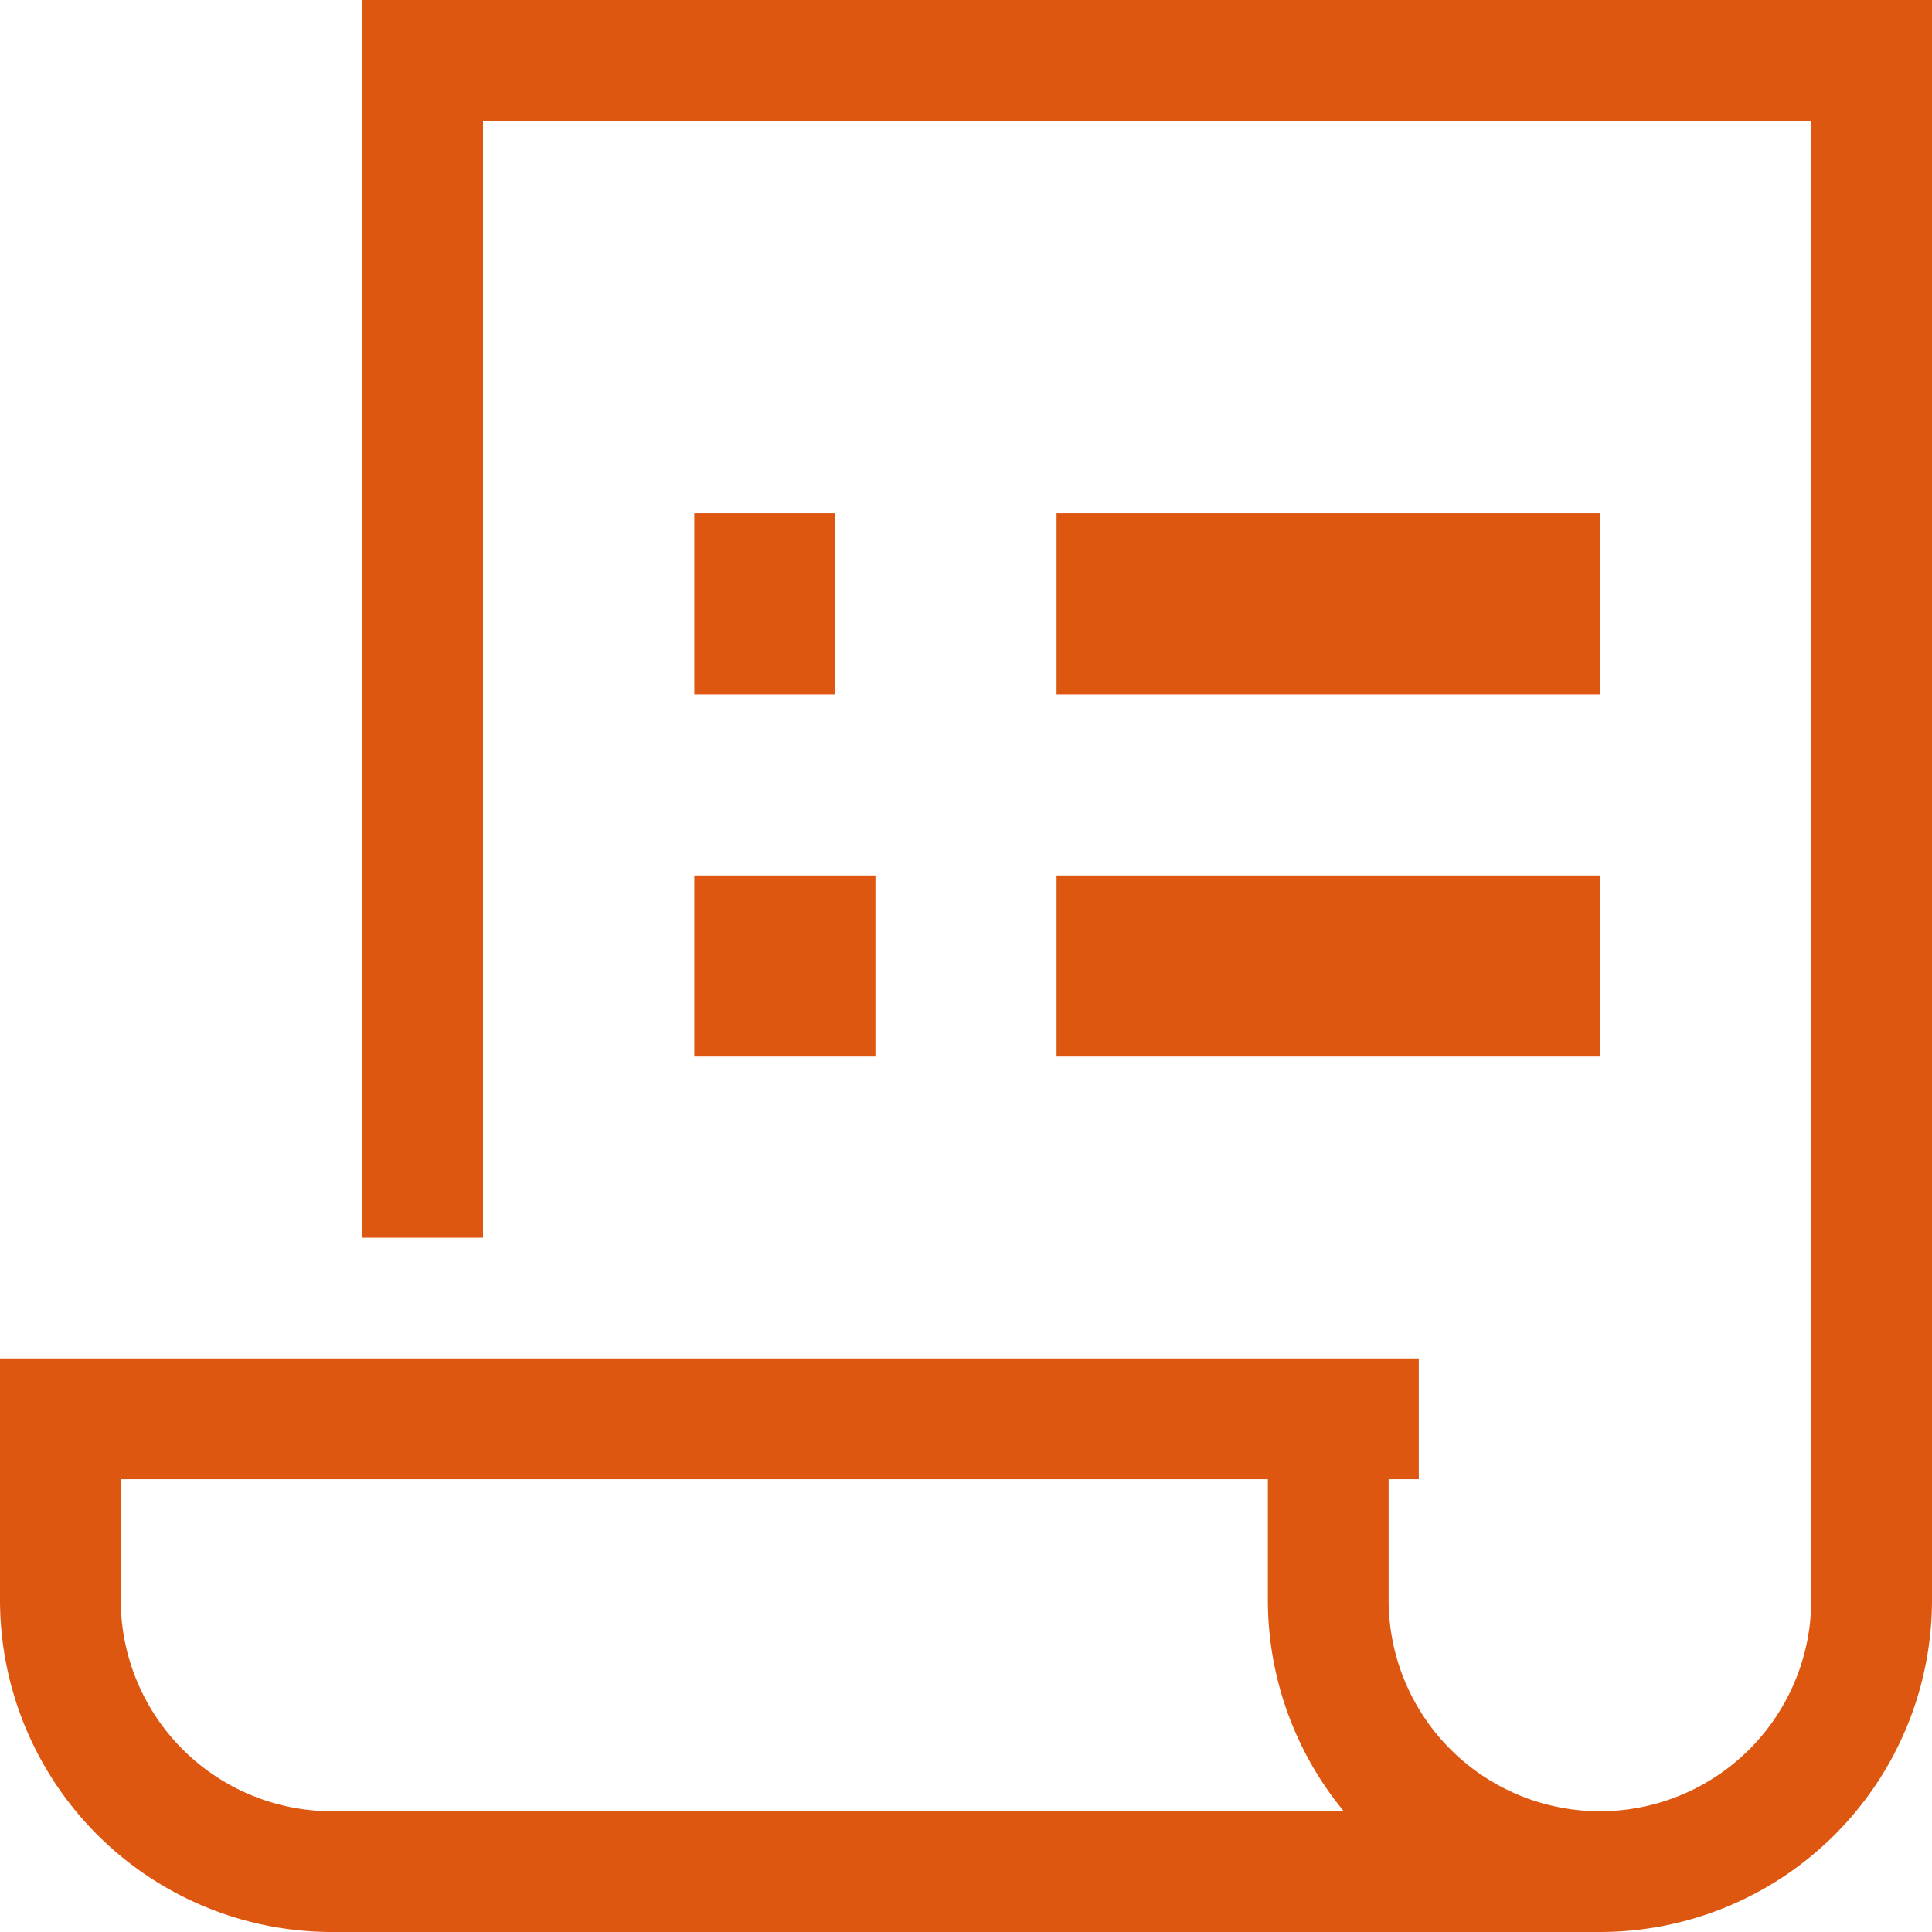 <svg data-name="レイヤー 1" xmlns="http://www.w3.org/2000/svg" viewBox="0 0 32 32"><defs><clipPath id="a" transform="translate(-8 -8)"><path fill="none" d="M0 0h48v48H0z"/></clipPath></defs><g clip-path="url(#a)"><path d="M23.5 23.5H1v3A4.5 4.5 0 005.5 31h21a4.5 4.5 0 004.5-4.5V1H7v19.5m15 3v3a4.5 4.5 0 004.5 4.5h0" fill="none" stroke="#de5710" stroke-miterlimit="10" stroke-width="2"/></g><path fill="#de5710" d="M11.5 8.5h2.324v3H11.5zm6 0h9v3h-9zm-6 6h3v3h-3zm6 0h9v3h-9z"/></svg>